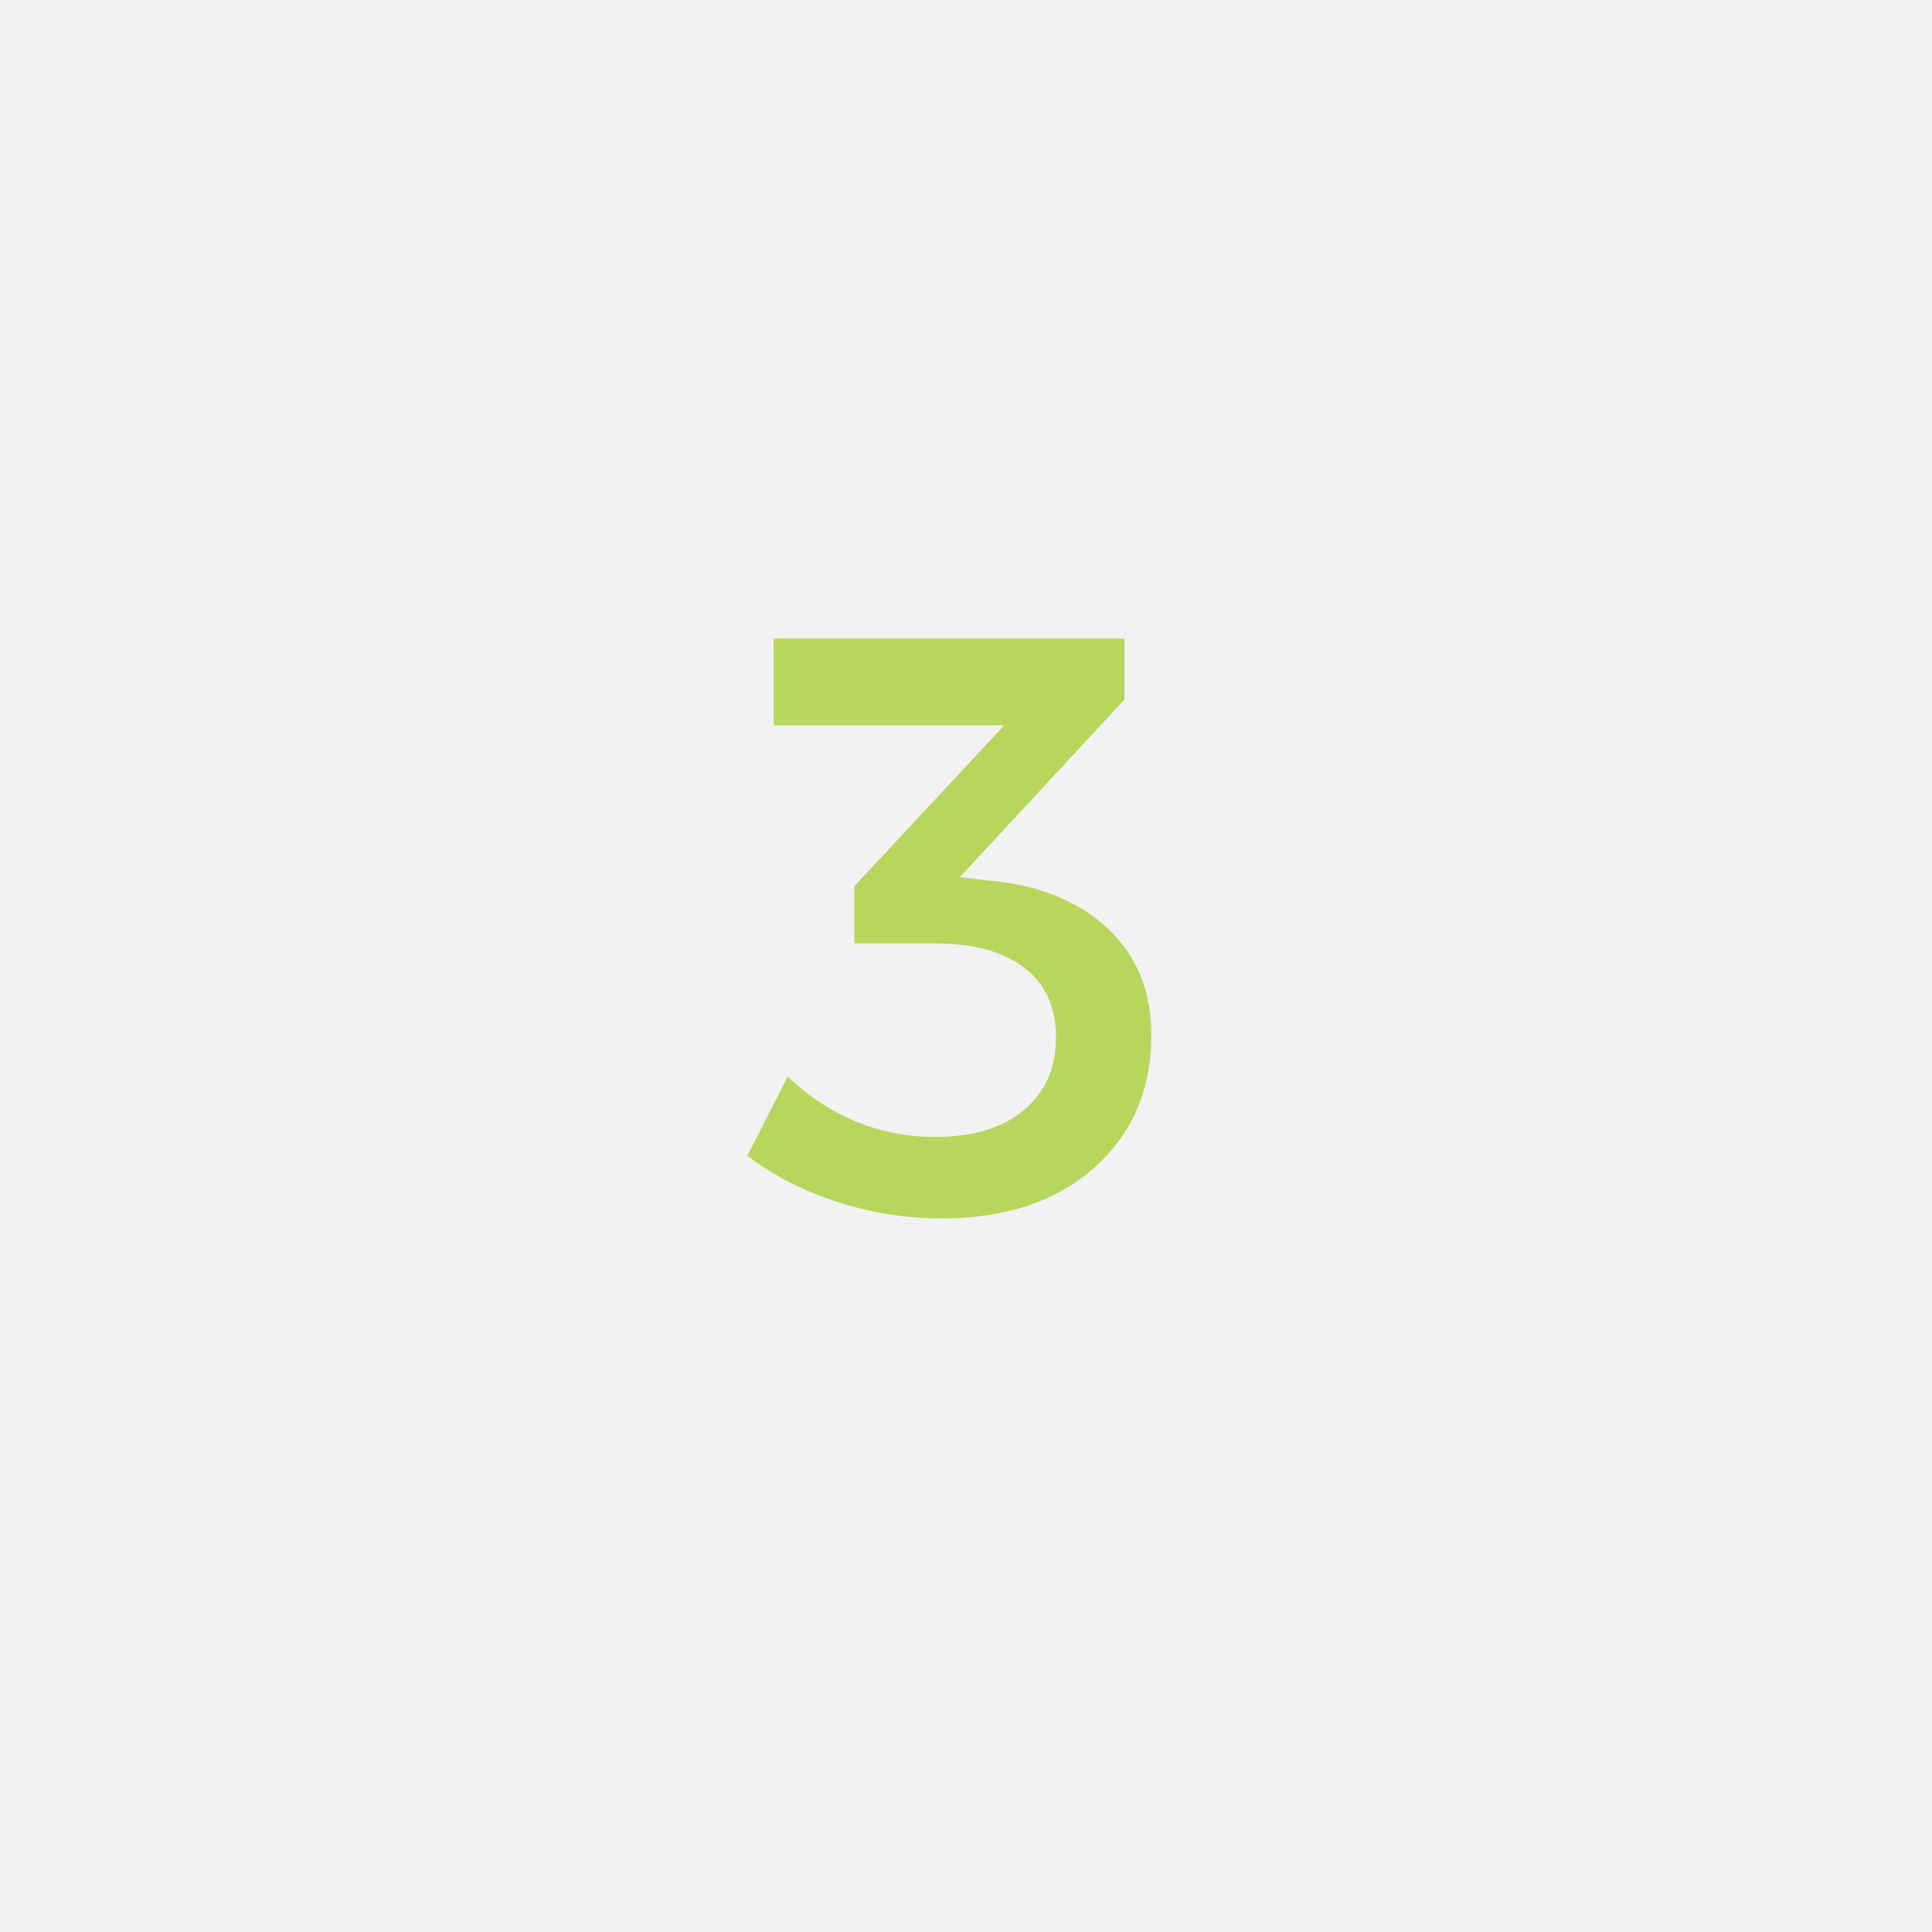 <?xml version="1.0" encoding="UTF-8"?> <svg xmlns="http://www.w3.org/2000/svg" xmlns:xlink="http://www.w3.org/1999/xlink" width="84" zoomAndPan="magnify" viewBox="0 0 63 63" height="84" preserveAspectRatio="xMidYMid meet" version="1.0"><defs><g></g></defs><rect x="-6.3" width="75.6" fill="#ffffff" y="-6.3" height="75.6" fill-opacity="1"></rect><rect x="-6.3" width="75.6" fill="#ffffff" y="-6.3" height="75.6" fill-opacity="1"></rect><rect x="-6.3" width="75.6" fill="#ffffff" y="-6.3" height="75.6" fill-opacity="1"></rect><rect x="-6.3" width="75.6" fill="#f2f2f2" y="-6.3" height="75.6" fill-opacity="1"></rect><g fill="#b7d65c" fill-opacity="1"><g transform="translate(24.262, 39.59)"><g><path d="M 7.031 -10.984 L 8 -10.875 C 9.613 -10.727 10.895 -10.211 11.844 -9.328 C 12.801 -8.441 13.281 -7.273 13.281 -5.828 C 13.281 -4.055 12.66 -2.617 11.422 -1.516 C 10.18 -0.41 8.52 0.141 6.438 0.141 C 5.289 0.141 4.148 -0.039 3.016 -0.406 C 1.879 -0.781 0.91 -1.281 0.109 -1.906 L 1.422 -4.484 C 2.816 -3.172 4.422 -2.516 6.234 -2.516 C 7.461 -2.516 8.426 -2.805 9.125 -3.391 C 9.82 -3.973 10.172 -4.758 10.172 -5.75 C 10.172 -6.75 9.828 -7.508 9.141 -8.031 C 8.453 -8.562 7.473 -8.828 6.203 -8.828 L 3.594 -8.828 L 3.594 -10.688 L 8.484 -15.938 L 0.969 -15.938 L 0.969 -18.766 L 12.406 -18.766 L 12.406 -16.781 Z M 7.031 -10.984 "></path></g></g></g></svg> 